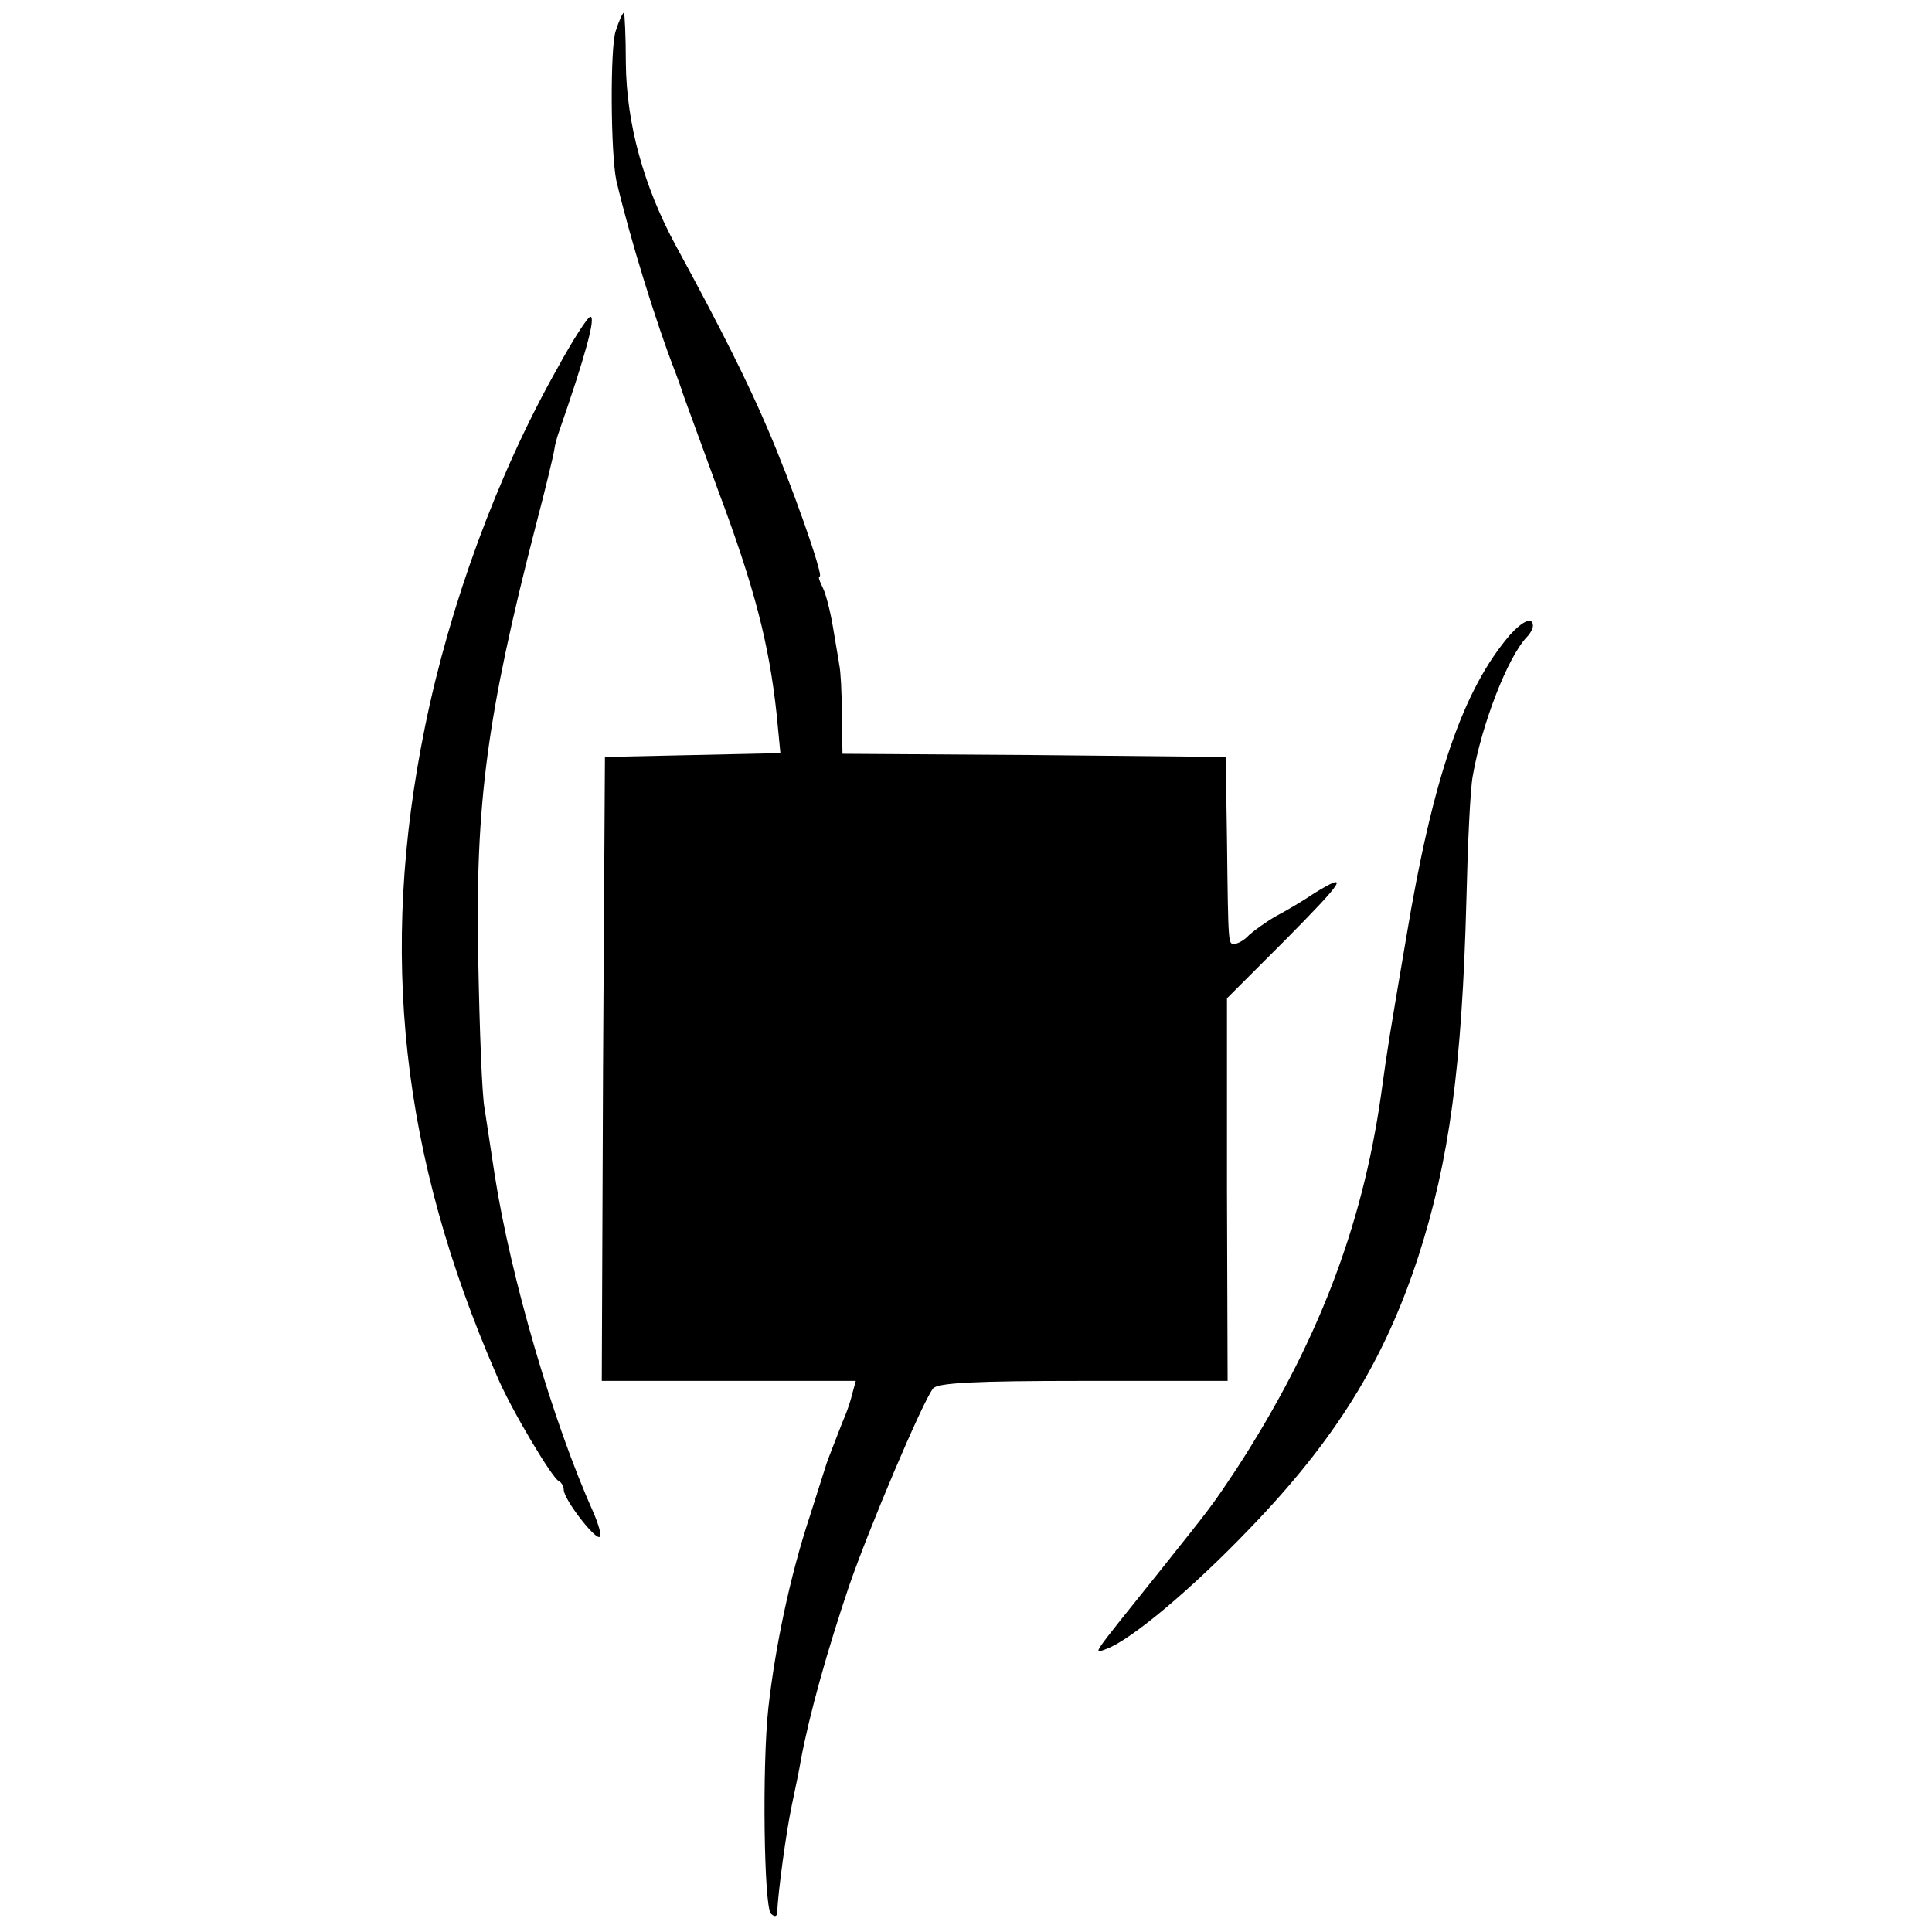 <?xml version="1.0" standalone="no"?>
<!DOCTYPE svg PUBLIC "-//W3C//DTD SVG 20010904//EN"
 "http://www.w3.org/TR/2001/REC-SVG-20010904/DTD/svg10.dtd">
<svg version="1.0" xmlns="http://www.w3.org/2000/svg"
 width="305pt" height="305pt" viewBox="0 0 305 305"
 preserveAspectRatio="xMidYMid meet">
<g transform="translate(0,305) scale(0.1,-0.1)"
fill="#000000" stroke="none">
<path d="M972 3001 c-9 -26 -8 -193 1 -236 21 -89 61 -220 94 -305 3 -8 7 -19
9 -25 1 -5 28 -77 58 -160 57 -152 80 -241 92 -352 l6 -62 -138 -3 -139 -3 -3
-492 -2 -493 201 0 200 0 -6 -22 c-3 -13 -10 -32 -15 -43 -8 -21 -22 -56 -25
-65 -1 -3 -13 -41 -27 -85 -31 -94 -54 -204 -65 -301 -10 -91 -7 -314 4 -325
6 -6 10 -5 10 3 1 28 14 126 23 168 5 25 12 56 14 70 14 75 42 174 76 275 32
93 116 291 133 313 7 9 67 12 237 12 l228 0 -1 302 0 302 93 93 c92 93 102
108 45 73 -16 -11 -43 -27 -60 -36 -16 -9 -35 -23 -43 -30 -7 -8 -18 -14 -23
-14 -10 0 -10 -7 -12 165 l-2 130 -302 3 -303 2 -1 63 c0 34 -2 69 -4 77 -1 8
-6 35 -10 60 -4 24 -11 52 -16 62 -5 10 -8 18 -5 18 7 0 -46 150 -83 235 -29
68 -71 153 -144 287 -51 94 -78 193 -79 288 0 44 -2 80 -3 80 -2 0 -8 -13 -13
-29z"/>
<path d="M879 2467 c-94 -167 -169 -372 -208 -564 -73 -358 -38 -677 113
-1024 21 -51 88 -163 98 -167 4 -2 8 -8 8 -14 0 -15 51 -81 57 -74 3 2 -2 19
-10 38 -64 142 -131 372 -156 533 -6 39 -13 86 -16 105 -4 19 -8 125 -10 235
-5 247 14 387 91 686 15 57 28 111 29 119 1 8 5 22 8 30 41 118 58 180 49 180
-4 0 -28 -37 -53 -83z"/>
<path d="M2384 2048 c-74 -86 -122 -225 -164 -478 -28 -165 -28 -164 -40 -250
-30 -210 -102 -395 -228 -589 -42 -63 -38 -57 -124 -165 -109 -136 -103 -127
-81 -119 38 14 133 93 226 190 135 140 212 264 266 429 49 152 69 299 76 564
2 86 6 174 10 195 14 81 55 188 86 220 5 5 9 13 9 17 0 15 -16 8 -36 -14z"/>
</g>
</svg>
